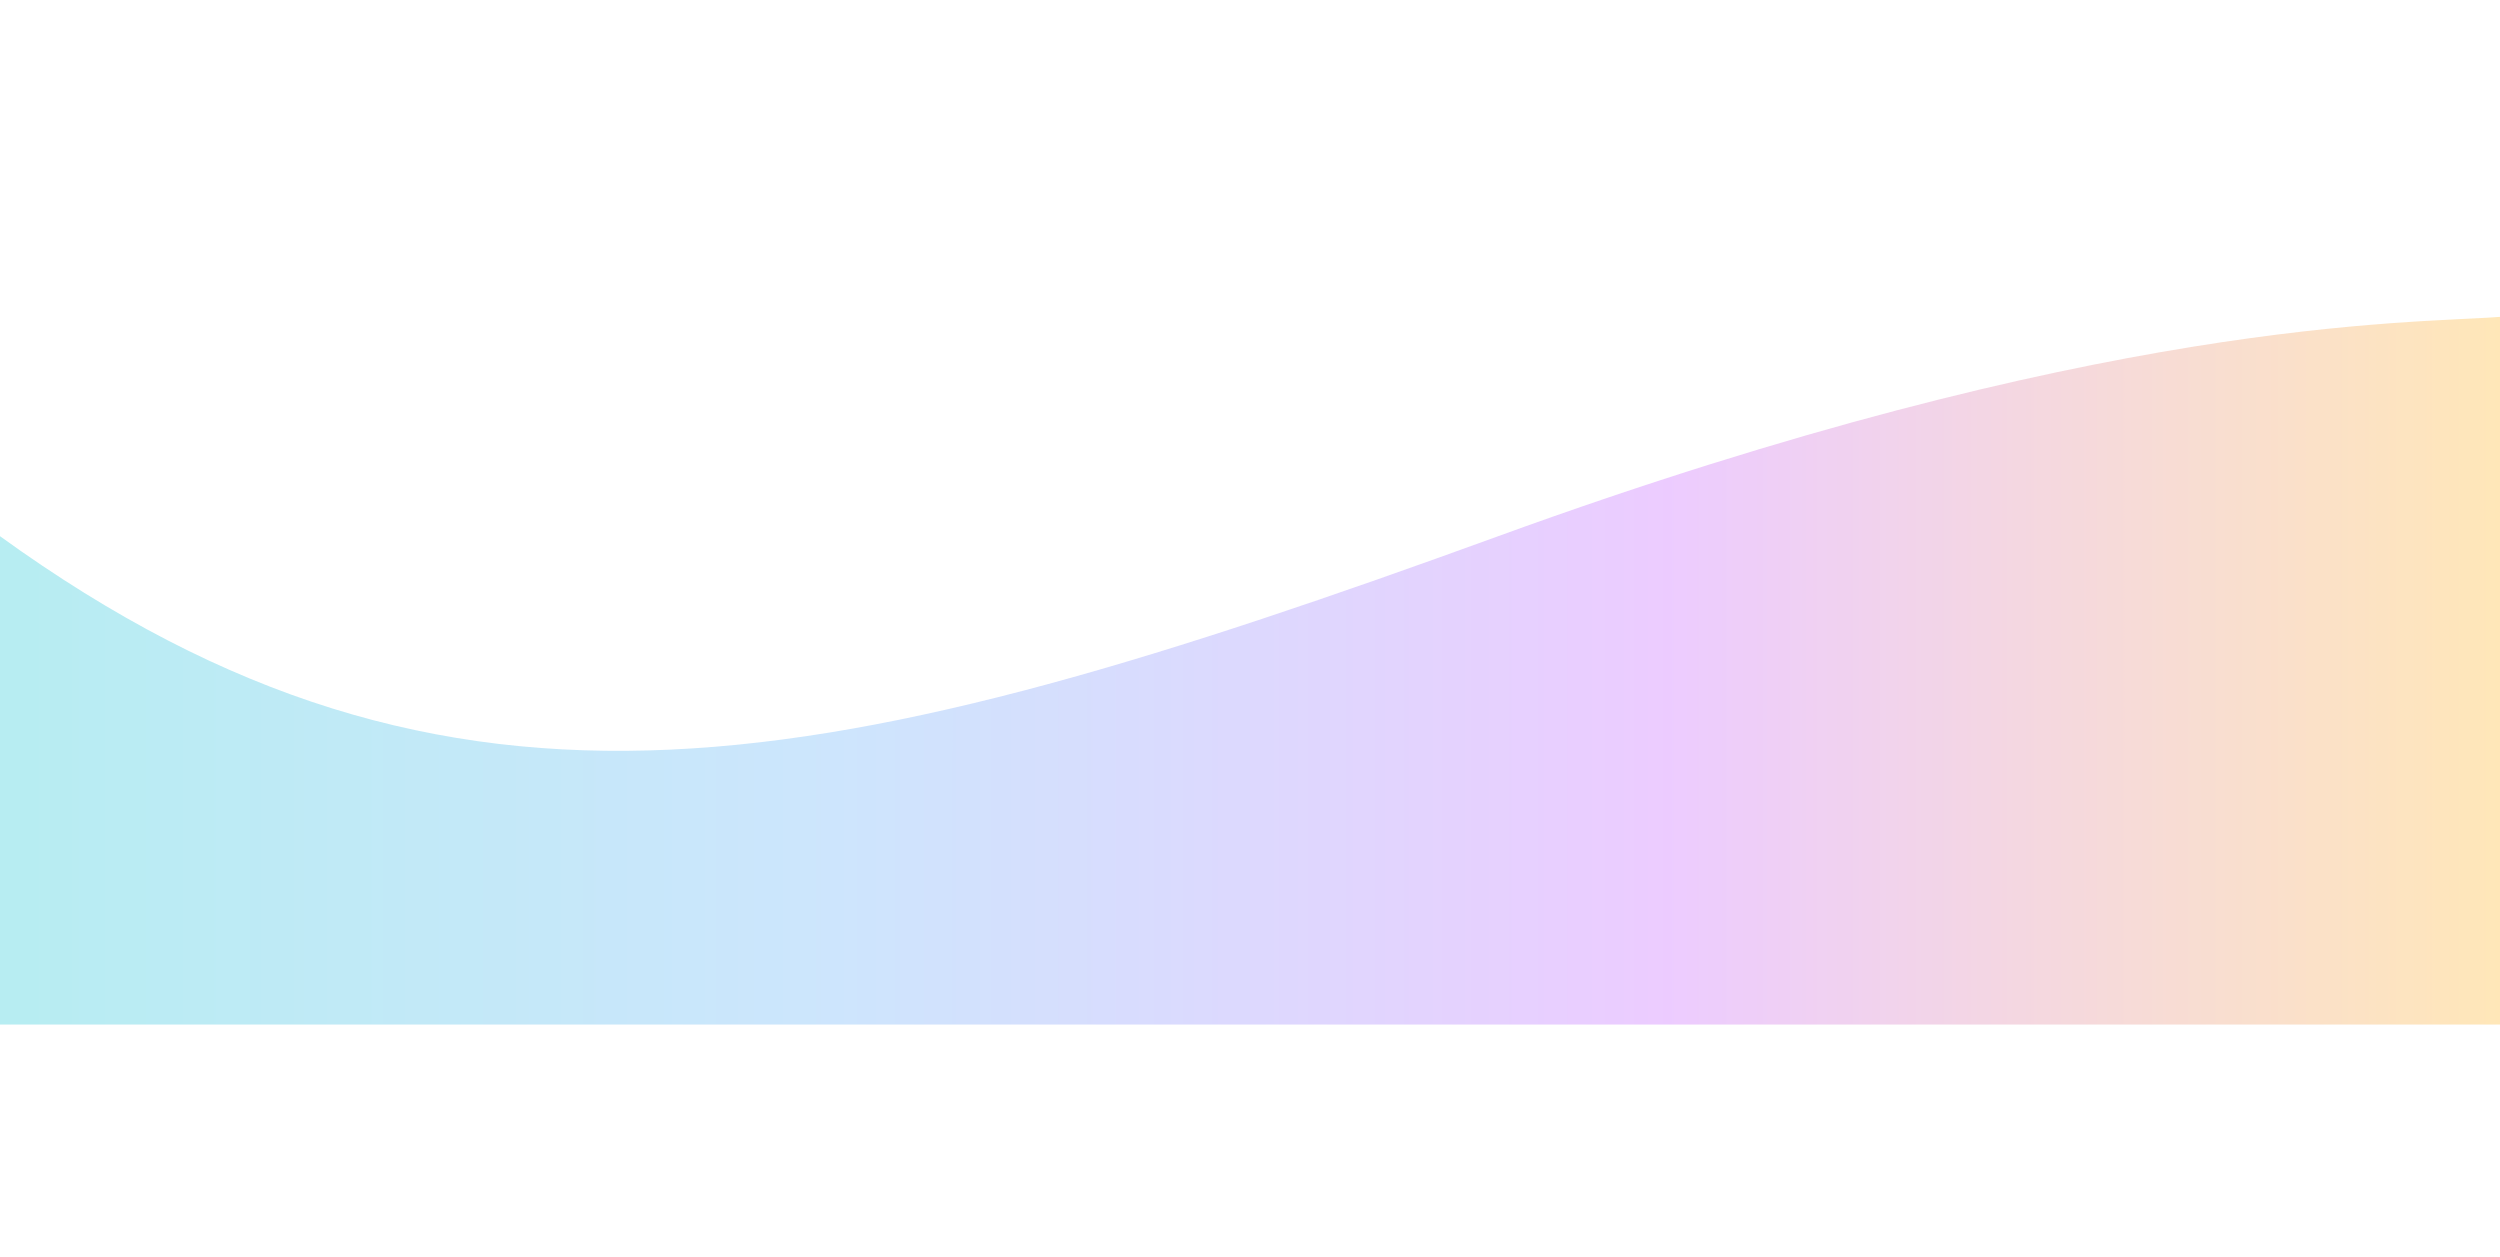 <svg width="1512" height="760" viewBox="0 0 1512 760" fill="none" xmlns="http://www.w3.org/2000/svg">
<g opacity="0.3" filter="url(#filter0_f_6498_3375)">
<path d="M906.098 324.296C504.9 470.188 274.517 522.616 0 324.296V619.64H1512V191.64C1457.84 195.879 1270.9 191.64 906.098 324.296Z" fill="url(#paint0_linear_6498_3375)"/>
</g>
<defs>
<filter id="filter0_f_6498_3375" x="-300" y="-108.36" width="2112" height="1028" filterUnits="userSpaceOnUse" color-interpolation-filters="sRGB">
<feFlood flood-opacity="0" result="BackgroundImageFix"/>
<feBlend mode="normal" in="SourceGraphic" in2="BackgroundImageFix" result="shape"/>
<feGaussianBlur stdDeviation="150" result="effect1_foregroundBlur_6498_3375"/>
</filter>
<linearGradient id="paint0_linear_6498_3375" x1="0" y1="405.64" x2="1512" y2="405.64" gradientUnits="userSpaceOnUse">
<stop stop-color="#0CC2D2"/>
<stop offset="0.333" stop-color="#57A9F7"/>
<stop offset="0.667" stop-color="#C052FF"/>
<stop offset="1" stop-color="#FFAE11"/>
</linearGradient>
</defs>
</svg>
